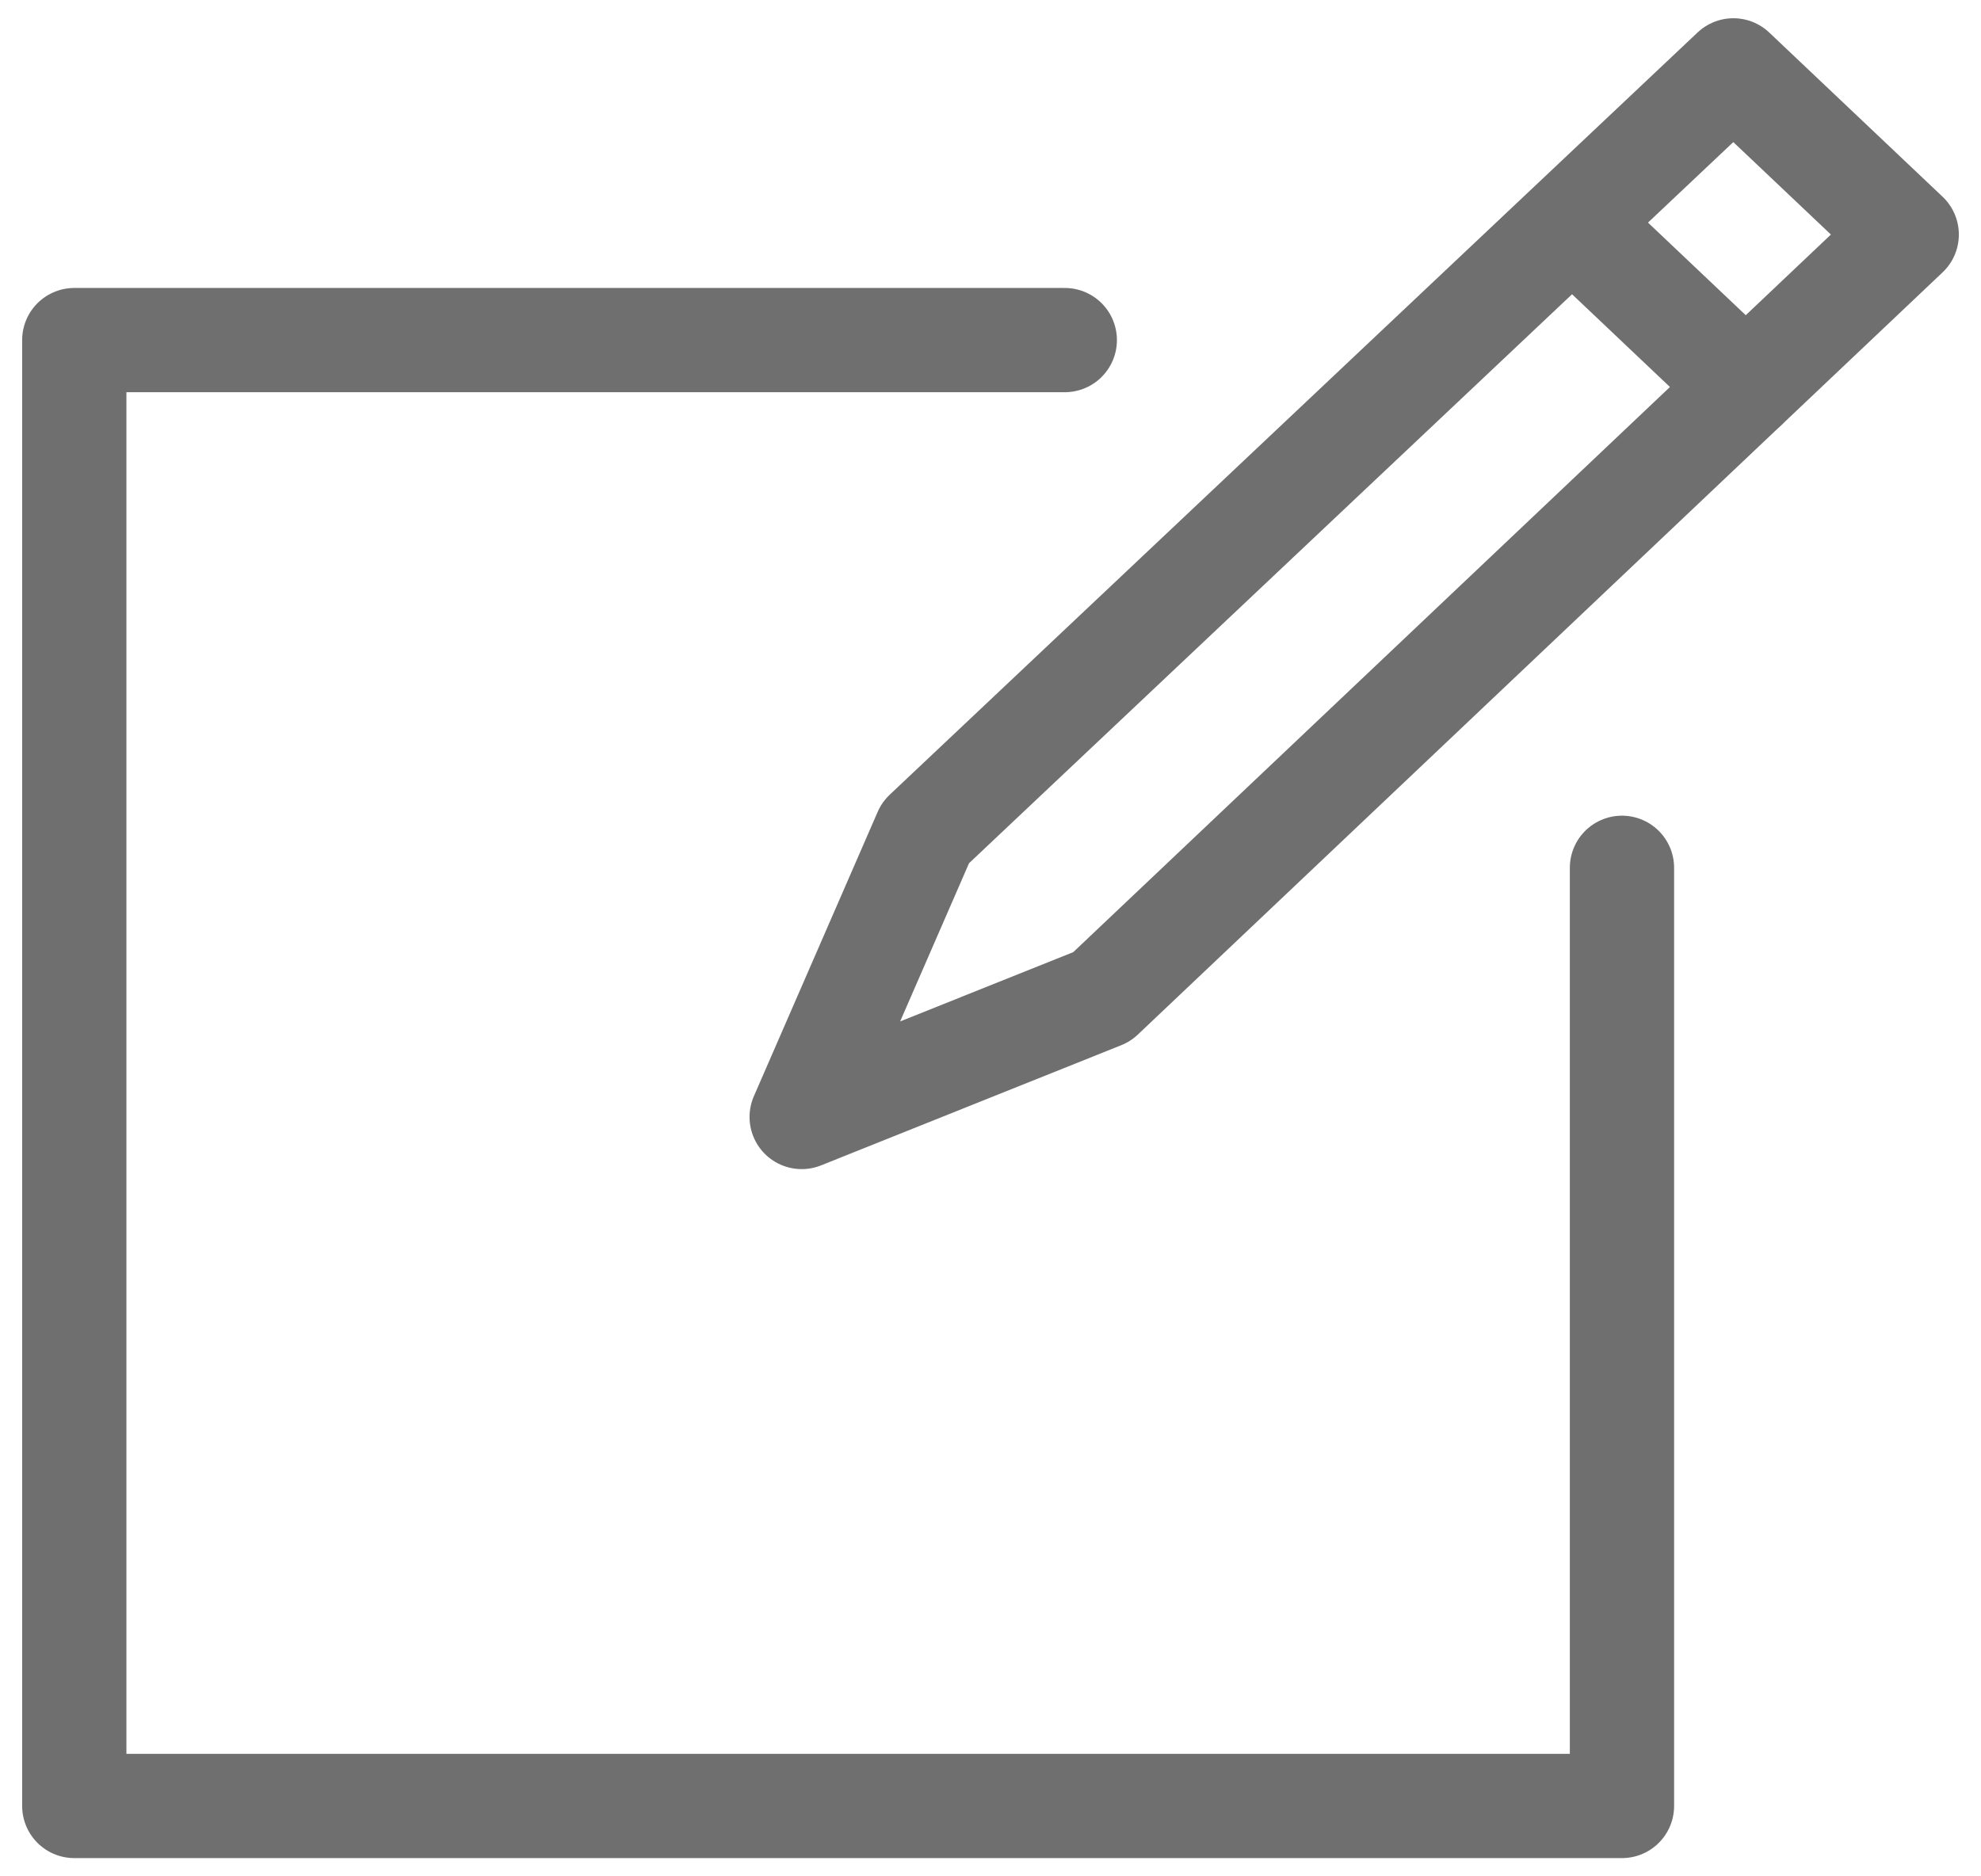 <svg width="38" height="36" viewBox="0 0 38 36" fill="none" xmlns="http://www.w3.org/2000/svg">
<g clip-path="url(#clip0_1_143)">
<path d="M33.25 1.35L17.753 15.975L15.378 21.431L21.137 19.125L36.575 4.5L33.25 1.35Z" stroke="#6F6F6F" stroke-width="2" stroke-miterlimit="10" stroke-linecap="round" stroke-linejoin="round"/>
<path d="M20.425 6.525H1.425V34.65H31.113V16.65" stroke="#6F6F6F" stroke-width="2" stroke-miterlimit="10" stroke-linecap="round" stroke-linejoin="round"/>
<path d="M30.163 4.275L33.487 7.425" stroke="#6F6F6F" stroke-width="2" stroke-miterlimit="10" stroke-linecap="round" stroke-linejoin="round"/>
</g>
<defs>
<clipPath id="clip0_1_143">
<rect width="38" height="36" fill="white"/>
</clipPath>
</defs>
</svg>

